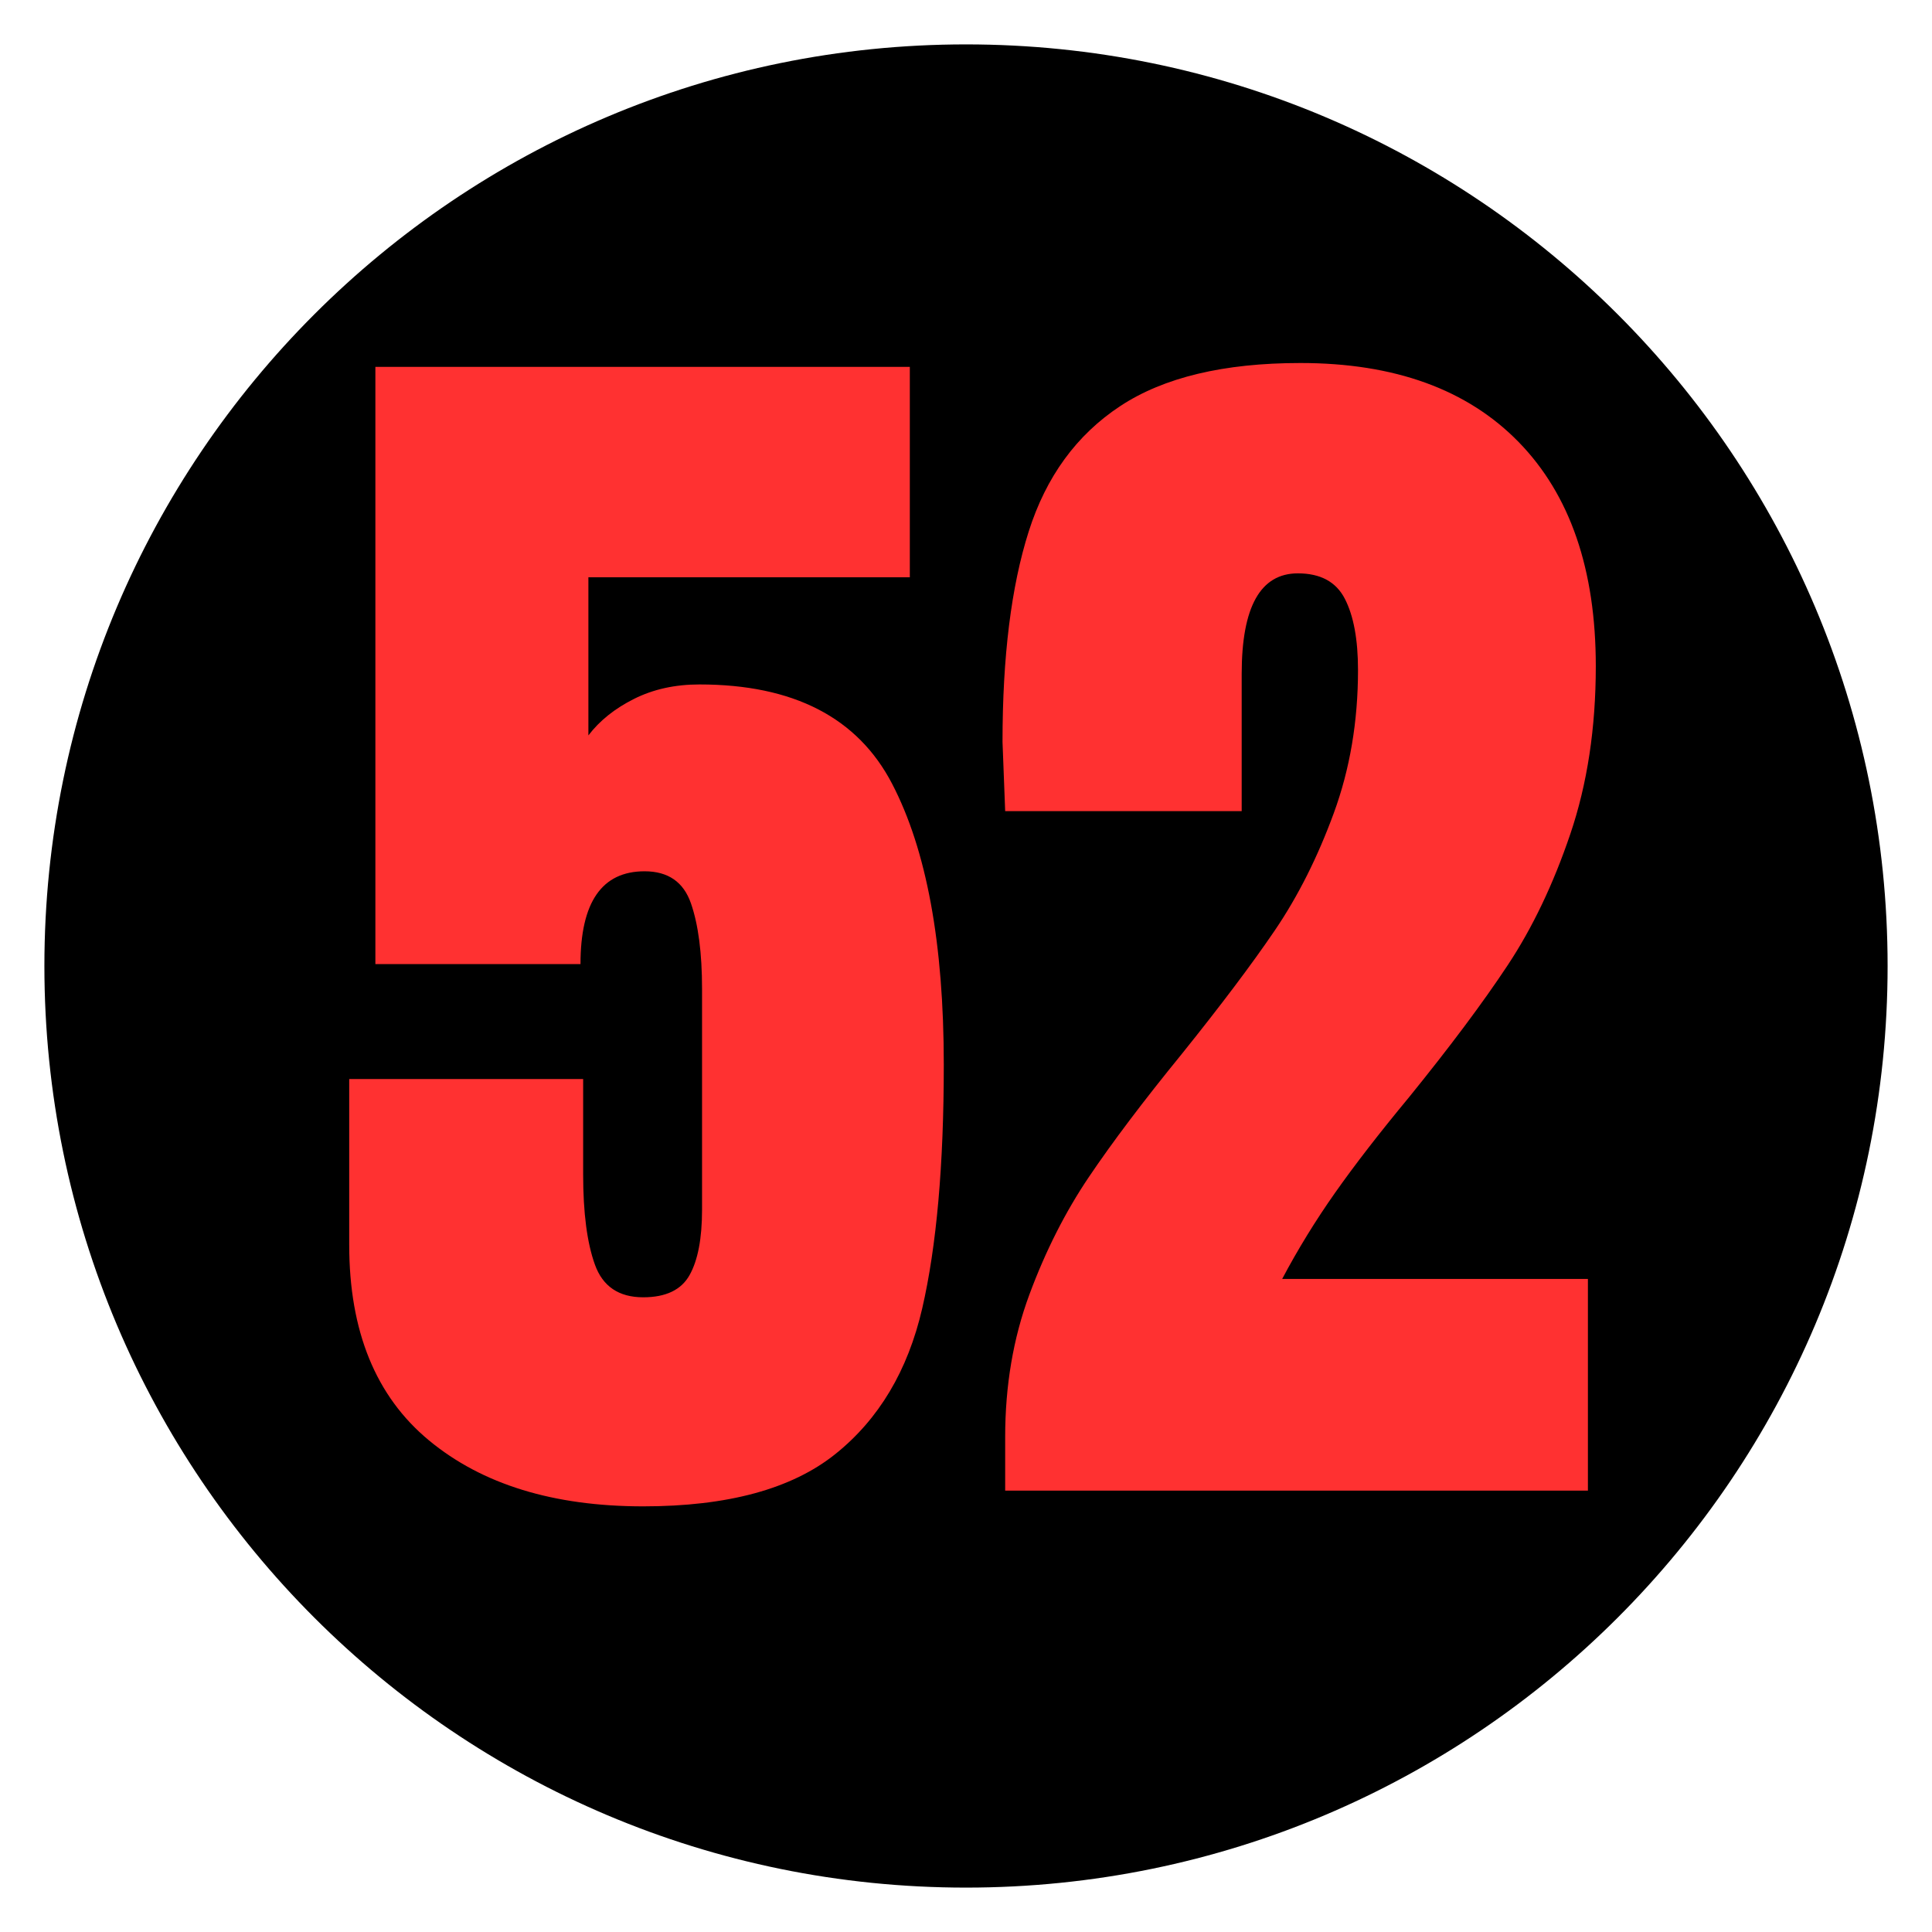 <?xml version="1.0" encoding="UTF-8"?>
<svg xmlns="http://www.w3.org/2000/svg" xmlns:xlink="http://www.w3.org/1999/xlink" width="500" zoomAndPan="magnify" viewBox="0 0 375 375" height="500" preserveAspectRatio="xMidYMid meet" version="1.2">
  <defs>
    <clipPath id="d5650786d4">
      <path d="M 8.617 8.617 L 366.383 8.617 L 366.383 366.383 L 8.617 366.383 Z M 8.617 8.617 "></path>
    </clipPath>
    <clipPath id="0137e49991">
      <path d="M 187.5 8.617 C 88.707 8.617 8.617 88.707 8.617 187.5 C 8.617 286.293 88.707 366.383 187.5 366.383 C 286.293 366.383 366.383 286.293 366.383 187.5 C 366.383 88.707 286.293 8.617 187.5 8.617 Z M 187.5 8.617 "></path>
    </clipPath>
  </defs>
  <g id="37f2037765">
    <g clip-rule="nonzero" clip-path="url(#d5650786d4)">
      <g clip-rule="nonzero" clip-path="url(#0137e49991)">
        <path style=" stroke:none;fill-rule:nonzero;fill:#000000;fill-opacity:1;" d="M 8.617 8.617 L 366.383 8.617 L 366.383 366.383 L 8.617 366.383 Z M 8.617 8.617 "></path>
      </g>
    </g>
    <g style="fill:#000000;fill-opacity:1;">
      <g transform="translate(62.205, 289.335)">
        <path style="stroke:none" d="M 62.645 6.055 C 44.508 6.055 30 1.555 19.129 -7.445 C 8.09 -16.586 2.566 -29.996 2.566 -47.68 L 2.566 -82.902 L 53.988 -82.902 L 53.988 -61.375 C 53.988 -54.289 54.691 -48.793 56.094 -44.898 C 57.137 -41.996 59.32 -40.547 62.645 -40.547 C 65.863 -40.547 67.988 -41.473 69.02 -43.316 C 70.371 -45.734 71.047 -49.473 71.047 -54.527 L 71.047 -97.391 C 71.047 -103.984 70.383 -109.195 69.059 -113.016 C 68.555 -114.465 67.82 -115.523 66.863 -116.184 C 65.875 -116.867 64.555 -117.207 62.898 -117.207 C 59.809 -117.207 57.531 -116.141 56.059 -114.004 C 54.34 -111.52 53.484 -107.586 53.484 -102.211 L 53.484 -99.199 L 7.641 -99.199 L 7.641 -221.129 L 117.395 -221.129 L 117.395 -174.27 L 51.992 -174.27 L 51.992 -177.281 L 55.004 -177.281 L 55.004 -146.594 L 51.992 -146.594 L 49.602 -148.422 C 52.082 -151.668 55.387 -154.32 59.523 -156.391 C 63.668 -158.461 68.344 -159.496 73.551 -159.496 C 93.031 -159.496 106.391 -152.531 113.633 -138.598 C 120.539 -125.312 123.988 -106.676 123.988 -82.68 C 123.988 -63.008 122.57 -47.016 119.727 -34.703 C 116.781 -21.934 110.809 -11.949 101.809 -4.75 C 92.805 2.453 79.75 6.055 62.645 6.055 Z M 62.645 0.031 C 78.34 0.031 90.141 -3.129 98.047 -9.453 C 105.953 -15.781 111.227 -24.648 113.859 -36.059 C 116.598 -47.926 117.965 -63.465 117.965 -82.68 C 117.965 -105.691 114.738 -123.406 108.289 -135.82 C 102.172 -147.59 90.594 -153.473 73.551 -153.473 C 69.289 -153.473 65.512 -152.648 62.215 -151 C 58.91 -149.348 56.301 -147.27 54.387 -144.766 L 48.98 -137.699 L 48.98 -180.293 L 114.383 -180.293 L 114.383 -177.281 L 111.371 -177.281 L 111.371 -218.117 L 114.383 -218.117 L 114.383 -215.105 L 10.652 -215.105 L 10.652 -218.117 L 13.664 -218.117 L 13.664 -102.211 L 10.652 -102.211 L 10.652 -105.223 L 50.473 -105.223 L 50.473 -102.211 L 47.461 -102.211 C 47.461 -108.84 48.672 -113.91 51.098 -117.426 C 53.77 -121.293 57.703 -123.23 62.898 -123.23 C 65.809 -123.23 68.27 -122.535 70.285 -121.145 C 72.324 -119.734 73.812 -117.684 74.746 -114.992 C 76.297 -110.527 77.07 -104.66 77.07 -97.391 L 77.07 -54.527 C 77.07 -48.426 76.141 -43.711 74.277 -40.379 C 72.098 -36.477 68.219 -34.523 62.645 -34.523 C 56.5 -34.523 52.426 -37.301 50.426 -42.855 C 48.785 -47.414 47.965 -53.586 47.965 -61.375 L 47.965 -79.891 L 50.977 -79.891 L 50.977 -76.879 L 5.578 -76.879 L 5.578 -79.891 L 8.59 -79.891 L 8.59 -47.68 C 8.59 -31.887 13.387 -20.02 22.973 -12.086 C 32.727 -4.008 45.953 0.031 62.645 0.031 Z M 62.645 0.031 "></path>
      </g>
    </g>
    <g style="fill:#000000;fill-opacity:1;">
      <g transform="translate(187.494, 289.335)">
        <path style="stroke:none" d="M 4.598 -10.398 C 4.598 -20.734 6.223 -30.297 9.477 -39.09 C 12.688 -47.77 16.645 -55.59 21.344 -62.555 C 25.961 -69.395 32.016 -77.41 39.512 -86.613 C 47.062 -96.008 53.055 -103.969 57.492 -110.496 C 61.832 -116.887 65.523 -124.234 68.566 -132.539 C 71.574 -140.742 73.074 -149.656 73.074 -159.273 C 73.074 -164.707 72.34 -168.859 70.871 -171.723 C 69.738 -173.93 67.59 -175.031 64.422 -175.031 C 59.156 -175.031 56.527 -169.527 56.527 -158.516 L 56.527 -128.871 L 4.707 -128.871 L 4.09 -145.27 L 4.09 -145.324 C 4.09 -162.207 5.828 -176.121 9.305 -187.07 C 12.898 -198.398 19.223 -207.051 28.27 -213.02 C 37.227 -218.934 49.445 -221.887 64.926 -221.887 C 84.035 -221.887 98.871 -216.473 109.438 -205.637 C 119.984 -194.82 125.258 -179.621 125.258 -160.035 C 125.258 -147.699 123.555 -136.516 120.152 -126.477 C 116.773 -116.508 112.602 -107.781 107.637 -100.293 C 102.766 -92.941 96.324 -84.324 88.316 -74.445 C 82.605 -67.555 77.871 -61.438 74.113 -56.094 C 70.379 -50.785 67.023 -45.316 64.039 -39.68 L 61.375 -41.086 L 61.375 -44.098 L 123.738 -44.098 L 123.738 3.012 L 4.598 3.012 Z M 10.621 -10.398 L 10.621 0 L 7.609 0 L 7.609 -3.012 L 120.727 -3.012 L 120.727 0 L 117.711 0 L 117.711 -41.086 L 120.727 -41.086 L 120.727 -38.074 L 56.375 -38.074 L 58.715 -42.496 C 61.816 -48.355 65.309 -54.043 69.184 -59.559 C 73.035 -65.035 77.852 -71.262 83.637 -78.238 C 91.523 -87.969 97.852 -96.43 102.617 -103.621 C 107.293 -110.672 111.234 -118.938 114.449 -128.414 C 117.641 -137.82 119.234 -148.363 119.234 -160.035 C 119.234 -177.988 114.531 -191.785 105.125 -201.43 C 95.742 -211.055 82.344 -215.863 64.926 -215.863 C 50.652 -215.863 39.539 -213.242 31.586 -207.992 C 23.727 -202.805 18.211 -195.223 15.043 -185.25 C 11.758 -174.891 10.113 -161.586 10.113 -145.324 L 7.102 -145.324 L 10.109 -145.441 L 10.617 -131.996 L 7.609 -131.883 L 7.609 -134.895 L 53.516 -134.895 L 53.516 -131.883 L 50.504 -131.883 L 50.504 -158.516 C 50.504 -165.547 51.539 -170.918 53.613 -174.629 C 56.004 -178.914 59.605 -181.055 64.422 -181.055 C 70.043 -181.055 73.98 -178.859 76.23 -174.473 C 78.145 -170.742 79.098 -165.68 79.098 -159.273 C 79.098 -148.941 77.473 -139.34 74.223 -130.469 C 71.008 -121.695 67.094 -113.91 62.473 -107.113 C 57.945 -100.449 51.852 -92.348 44.184 -82.809 C 36.801 -73.746 30.852 -65.871 26.336 -59.184 C 21.906 -52.621 18.168 -45.227 15.125 -37 C 12.121 -28.883 10.621 -20.016 10.621 -10.398 Z M 10.621 -10.398 "></path>
      </g>
    </g>
    <g style="fill:#ff3131;fill-opacity:1;">
      <g transform="translate(62.205, 289.335)">
        <path style="stroke:none" d="M 62.641 3.047 C 45.223 3.047 31.359 -1.223 21.047 -9.766 C 10.734 -18.305 5.578 -30.945 5.578 -47.688 L 5.578 -79.891 L 50.984 -79.891 L 50.984 -61.375 C 50.984 -53.938 51.742 -48.102 53.266 -43.875 C 54.785 -39.645 57.91 -37.531 62.641 -37.531 C 67.035 -37.531 70.035 -38.969 71.641 -41.844 C 73.254 -44.719 74.062 -48.945 74.062 -54.531 L 74.062 -97.391 C 74.062 -104.328 73.344 -109.863 71.906 -114 C 70.469 -118.145 67.469 -120.219 62.906 -120.219 C 54.613 -120.219 50.469 -114.211 50.469 -102.203 L 10.656 -102.203 L 10.656 -218.125 L 114.391 -218.125 L 114.391 -177.281 L 52 -177.281 L 52 -146.594 C 54.195 -149.469 57.156 -151.832 60.875 -153.688 C 64.594 -155.551 68.816 -156.484 73.547 -156.484 C 91.805 -156.484 104.273 -150.055 110.953 -137.203 C 117.641 -124.359 120.984 -106.188 120.984 -82.688 C 120.984 -63.238 119.586 -47.469 116.797 -35.375 C 114.004 -23.289 108.379 -13.863 99.922 -7.094 C 91.473 -0.332 79.047 3.047 62.641 3.047 Z M 62.641 3.047 "></path>
      </g>
    </g>
    <g style="fill:#ff3131;fill-opacity:1;">
      <g transform="translate(187.494, 289.335)">
        <path style="stroke:none" d="M 7.609 -10.406 C 7.609 -20.375 9.172 -29.582 12.297 -38.031 C 15.43 -46.488 19.281 -54.098 23.844 -60.859 C 28.406 -67.629 34.406 -75.578 41.844 -84.703 C 49.457 -94.172 55.504 -102.203 59.984 -108.797 C 64.461 -115.398 68.266 -122.969 71.391 -131.5 C 74.523 -140.039 76.094 -149.301 76.094 -159.281 C 76.094 -165.195 75.242 -169.801 73.547 -173.094 C 71.859 -176.395 68.816 -178.047 64.422 -178.047 C 57.148 -178.047 53.516 -171.535 53.516 -158.516 L 53.516 -131.891 L 7.609 -131.891 L 7.094 -145.328 C 7.094 -161.898 8.785 -175.508 12.172 -186.156 C 15.555 -196.812 21.473 -204.926 29.922 -210.5 C 38.379 -216.082 50.047 -218.875 64.922 -218.875 C 83.18 -218.875 97.301 -213.758 107.281 -203.531 C 117.258 -193.301 122.25 -178.801 122.25 -160.031 C 122.25 -148.031 120.598 -137.164 117.297 -127.438 C 114.004 -117.719 109.945 -109.223 105.125 -101.953 C 100.312 -94.68 93.93 -86.145 85.984 -76.344 C 80.234 -69.406 75.453 -63.227 71.641 -57.812 C 67.836 -52.406 64.414 -46.832 61.375 -41.094 L 120.719 -41.094 L 120.719 0 L 7.609 0 Z M 7.609 -10.406 "></path>
      </g>
    </g>
  </g>
</svg>
